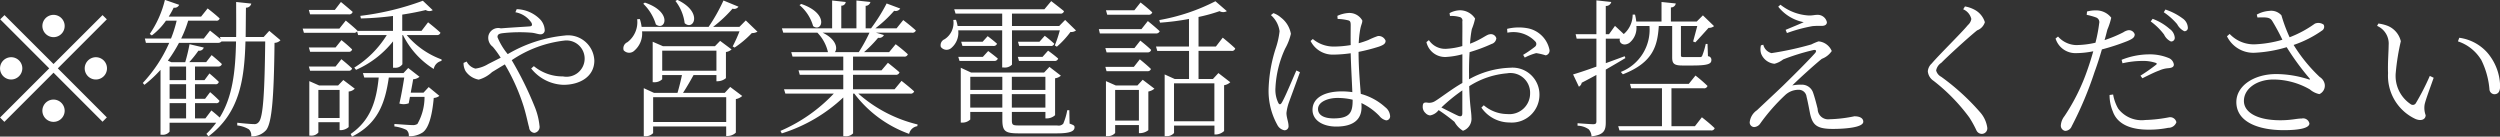 <svg xmlns="http://www.w3.org/2000/svg" width="201.875" height="11.03"><rect width="100%" height="100%" fill="#333333" stroke="none"/><path d="M4.322 3a.9.9 0 10-.9-.9.907.907 0 00.9.9zM.364 1.22l-.348.34 3.958 3.96-3.97 3.97.348.35 3.97-3.97L8.28 9.83l.347-.35L4.67 5.52l3.957-3.96-.347-.34-3.958 3.95zm1.439 4.3a.9.9 0 10-.9.9.908.908 0 00.9-.9zm5.037 0a.9.9 0 10.9-.9.908.908 0 00-.9.9zM4.322 8.04a.9.9 0 10.9.9.908.908 0 00-.9-.9zm12.264 1.52h-.839V8.33h1.7a.238.238 0 00.275-.19 9.773 9.773 0 00-.755-.7l-.408.54h-.815V6.8h1.637a.245.245 0 00.288-.19c-.288-.29-.756-.68-.756-.68l-.4.54h-.767v-1.1h1.871a.278.278 0 00.3-.2c-.323-.31-.827-.72-.827-.72l-.444.57h-1.365a8.753 8.753 0 00.743-.93.376.376 0 00.432-.25l-1.151-.27a14.439 14.439 0 01-.348 1.45H13.83l-.276-.12a11.693 11.693 0 00.9-1.44h3.155a.351.351 0 00.275-.11h1.176c-.048 2.41-.276 4.47-1.32 6.14-.311-.29-.671-.57-.671-.57zm-2.89-1.23h1.331v1.23h-1.331V8.33zm0-1.53h1.331v1.18h-1.331V6.8zm1.331-1.43v1.1h-1.331v-1.1h1.331zm6.716-2.88l-.455.5h-1.452c.012-.77.012-1.56.024-2.37a.424.424 0 00.432-.33L19.069.16c0 .98.012 1.93 0 2.83h-1.308l.06.18c-.371-.32-.863-.7-.863-.7l-.5.64h-1.827a9.339 9.339 0 00.564-1.44h2.243a.251.251 0 00.3-.18c-.383-.36-.971-.81-.971-.81l-.528.66h-2.614a7.345 7.345 0 00.4-.72.4.4 0 00.443-.23l-1.151-.4a8.249 8.249 0 01-1.223 2.75l.167.12a5.155 5.155 0 001.14-1.19h.863a9.874 9.874 0 01-.455 1.44h-2.111l.084.35h1.883A11.478 11.478 0 0111.53 6.7l.132.15a9.75 9.75 0 001.3-1.21v5.24h.119a.691.691 0 00.612-.25v-.72h3.766a7.132 7.132 0 01-.792.9l.168.2c2.471-1.86 2.9-4.48 2.986-7.66h1.595c-.048 3.99-.155 6.14-.527 6.51a.426.426 0 01-.4.16c-.24 0-.9-.06-1.331-.11v.22a2.34 2.34 0 01.935.31.668.668 0 01.192.57 1.539 1.539 0 001.211-.51c.468-.6.624-2.69.672-7.04a.688.688 0 00.48-.21zm6.412-1.33a.291.291 0 00.324-.2c-.372-.33-.948-.8-.948-.8l-.492.64h-2.1l.1.36h3.118zm-3.118 4.55h3.094a.261.261 0 00.3-.18c-.324-.32-.864-.75-.864-.75l-.468.59h-2.158zm2.062-1.88h-2.158l.1.35h3.094a.258.258 0 00.3-.19 10.778 10.778 0 00-.864-.75zm-1.391 5.7V7.26h1.715v2.27h-1.715zm2.015-3.07l-.42.44h-1.535l-.791-.35v4.4h.119a.707.707 0 00.612-.25v-.83h1.715v.64h.108a.993.993 0 00.624-.25V7.39a.767.767 0 00.492-.23zm6.476 1.02h-1.031c.072-.41.156-.81.192-1.08a.874.874 0 00.516-.2l-.912-.71-.384.41h-3.274l.108.36h1.167c-.191 1.91-.659 3.45-2.266 4.56l.108.21c2.087-1.04 2.674-2.69 2.974-4.77h1.247c-.1.62-.24 1.46-.395 2.1a1.171 1.171 0 00.755-.02l.1-.52h1.177a4.387 4.387 0 01-.575 2.19.68.68 0 01-.408.09c-.24 0-1.007-.06-1.451-.09v.2a3.012 3.012 0 01.971.28.579.579 0 01.192.51 1.931 1.931 0 001.128-.31c.467-.34.755-1.3.887-2.78a.8.8 0 00.456-.17l-.864-.71zm1.068-4.65a.265.265 0 00.3-.19c-.372-.35-1-.84-1-.84l-.527.69h-1.559V1.18c.708-.11 1.368-.24 1.9-.37a.533.533 0 00.564.01l-.8-.76a22.05 22.05 0 01-5.05 1.22l.048.21a24.848 24.848 0 002.591-.2v1.2h-2.879v-.02c-.347-.34-.935-.81-.935-.81l-.516.65h-2.962l.1.34h4.006a.287.287 0 00.287-.12l.084.3h2.315a8.13 8.13 0 01-2.626 2.63l.143.18a7.878 7.878 0 002.987-2.3v2.13h.132a.686.686 0 00.623-.28V2.83h.048a6.756 6.756 0 002.483 2.74.815.815 0 01.624-.65l.012-.12a6.688 6.688 0 01-2.819-1.97h2.435zM41.618.99a1.972 1.972 0 011.3.85c.084.19.036.27-.132.29-.348.03-1.343.08-2.339.16a.819.819 0 00-1 .57.9.9 0 00.347.92 7.3 7.3 0 01.636.88l-1.007.51a2.691 2.691 0 01-1.032.37 1.091 1.091 0 01-.707-.57l-.252.11a1.3 1.3 0 00.168.67 1.632 1.632 0 001.055.68 2.583 2.583 0 001.079-.61c.336-.2.684-.42 1.032-.62a16.184 16.184 0 011.515 3.38c.24.78.36 1.45.444 1.7a.468.468 0 00.42.45.487.487 0 00.419-.58 5.56 5.56 0 00-.407-1.58 27.5 27.5 0 00-1.835-3.71 9.5 9.5 0 014.221-1.58 1.466 1.466 0 11-.084 2.89 3.626 3.626 0 01-2.35-.83l-.216.19a3.465 3.465 0 002.6 1.32c1.344 0 2.5-.67 2.5-1.96a2.121 2.121 0 00-2.4-2.02A11.2 11.2 0 0041 4.37 5.232 5.232 0 0140.172 3c0-.24.144-.29.5-.33a12.2 12.2 0 012.243-.03c.324.03.527.13.731.13a.327.327 0 00.336-.39 1.334 1.334 0 00-.4-.85 2.763 2.763 0 00-1.859-.79zM54.542.08a3.615 3.615 0 01.744 1.79c.708.65 1.523-.88-.588-1.88zm-2.6.22a3.879 3.879 0 011.019 1.67c.744.58 1.4-.99-.887-1.76zm.8 9.55v-2h5.9v2h-5.9zm.732-5.76h4.378v1.62h-4.378V4.09zm5.049 3.41h-3.37c.276-.42.612-1 .852-1.44h1.847v.5h.12a1.076 1.076 0 00.647-.25V4.2a.836.836 0 00.456-.21l-.924-.69-.419.43h-4.2l-.828-.36v3.27h.108a.887.887 0 00.66-.24v-.34h1.595c-.084.42-.228 1-.36 1.44h-1.895l-.827-.38V11h.108a.829.829 0 00.647-.25v-.54h5.9v.77h.12a.97.97 0 00.66-.27V8a1.043 1.043 0 00.515-.25l-.971-.73zm1.7-5.85l-.515.52h-2.127A10.57 10.57 0 0059.152.7a.429.429 0 00.48-.16L58.42.04a14.228 14.228 0 01-1.2 2.13h-5.409a3.471 3.471 0 00-.144-.63l-.216.01a2.023 2.023 0 01-.791 1.86.535.535 0 00-.3.65.6.6 0 00.875.02 1.826 1.826 0 00.612-1.55h7.868a12.429 12.429 0 01-.552 1.22l.156.09a7.977 7.977 0 001.391-1.17.87.87 0 00.456-.11zM64.56.41a3.458 3.458 0 011.1 1.7c.72.54 1.332-1.01-.959-1.79zm5.649 2.23a12.173 12.173 0 01-.864 1.57h-1.931c.24-.28.132-1.03-.983-1.57h3.778zm3.286 4.92a.289.289 0 00.324-.18c-.4-.37-1.02-.85-1.02-.85l-.563.68h-3.355V6.04h3.43a.291.291 0 00.324-.2c-.372-.33-.936-.77-.936-.77l-.516.61h-2.3V4.57h4.113a.272.272 0 00.312-.19 11.9 11.9 0 00-.983-.81l-.528.64H69.77a10.018 10.018 0 001.139-1.16.416.416 0 00.468-.22l-.635-.19h2.89a.289.289 0 00.324-.18c-.4-.37-1.02-.84-1.02-.84l-.539.67h-1.716A9.983 9.983 0 0072.204.87a.436.436 0 00.491-.18l-1.1-.41a14.111 14.111 0 01-1.259 2.01h-.435V.47a.39.39 0 00.384-.31L69.157.04v2.25h-1.223V.46a.346.346 0 00.36-.3l-1.1-.12v2.25H63.14l.108.35h2.758a3.315 3.315 0 01.852 1.57h-2.963l.1.36h4.1v1.11h-3.614l.1.36h3.514v1.17H63.31l.108.35h3.909a12.988 12.988 0 01-4.305 3.01l.108.2a12.806 12.806 0 004.965-2.9V11h.132a.791.791 0 00.66-.23V7.56h.1a9.619 9.619 0 004.425 3.25.8.8 0 01.66-.62l.024-.14a11.162 11.162 0 01-4.786-2.49h4.2zm7.431-5.11v3h.12a.8.8 0 00.672-.23V2.45h3.863a9.944 9.944 0 01-.407 1.22l.168.1a7.379 7.379 0 001.1-1.19.615.615 0 00.444-.12l-.876-.85-.48.49h-3.813v-1h3.9a.263.263 0 00.3-.2c-.4-.33-1.031-.81-1.031-.81l-.552.66h-7.28l.108.35h3.766v1h-3.6a3.278 3.278 0 00-.132-.5l-.216.01a1.573 1.573 0 01-.707 1.56.516.516 0 00-.3.62.576.576 0 00.839.09 1.611 1.611 0 00.564-1.43h3.55zm1.355 2.47h2.855a.272.272 0 00.312-.19c-.324-.29-.816-.64-.816-.64l-.444.5h-2zm1.655-1.55h-1.735l.1.34h2.531a.261.261 0 00.3-.18 9.792 9.792 0 00-.768-.64zm-6.32 0l.1.34h2.482a.284.284 0 00.312-.18c-.312-.28-.755-.61-.755-.61l-.408.45H77.62zm1.751 1.22h-1.986l.1.33h2.782a.288.288 0 00.312-.19c-.324-.28-.779-.61-.779-.61zm-1.02 4.1V7.6h2.591v1.09h-2.587zm2.591-2.49v1.06h-2.587V6.2h2.591zm3.478 0v1.06h-2.71V6.2h2.71zm-2.71 2.49V7.6h2.71v1.09h-2.71zm4.641.21h-.166a5 5 0 01-.324 1.09.515.515 0 01-.491.14h-3.071c-.527 0-.587-.04-.587-.44v-.65h2.71v.52h.12a.993.993 0 00.66-.26V6.32a.834.834 0 00.467-.21l-.923-.71-.432.46h-5.889l-.839-.39V9.9h.108a.9.9 0 00.659-.25v-.61h2.591v.62c0 .96.24 1.11 1.355 1.11h3.035c1.1 0 1.439-.18 1.439-.49 0-.14-.048-.17-.4-.3zm6.376-7.71a.293.293 0 00.323-.19c-.359-.35-.947-.8-.947-.8l-.5.63h-2.291l.1.36h3.323zm-3.371 4.56h3.287a.276.276 0 00.3-.18c-.347-.34-.9-.78-.9-.78l-.48.61h-2.3zm2.255-1.87h-2.351l.1.35h3.3a.277.277 0 00.3-.2c-.323-.32-.875-.75-.875-.75zm-1.559 5.86V7.26h1.919v2.48h-1.919zm1.8-2.84h-1.751l-.792-.35v4.44h.12a.767.767 0 00.624-.25v-.64h1.919v.65h.113a1.113 1.113 0 00.648-.24V7.39a1.064 1.064 0 00.491-.23l-.947-.72zm.324-4.55H88.73l.084.35h4.509a.3.3 0 00.324-.18c-.372-.35-.959-.82-.959-.82zm5.889 4.38v3.06h-3.26V6.73h3.263zm.12-2.97h-1.4V1.37a13.446 13.446 0 001.7-.47.591.591 0 00.588 0l-.923-.8a15.945 15.945 0 01-4.534 1.52l.06.21a20.1 20.1 0 002.339-.3v2.23h-2.663l.1.35h2.567v2.27h-1.154l-.815-.37v4.98h.135a.744.744 0 00.623-.25v-.6h3.263v.72h.12a1.037 1.037 0 00.659-.28v-3.7a.949.949 0 00.5-.24l-.96-.74-.443.48h-1.162V4.11h2.663a.263.263 0 00.3-.2c-.372-.36-1.008-.87-1.008-.87zm4.444-2.54a2.089 2.089 0 01.7 1.3 6.5 6.5 0 01-.312 1.39 11.789 11.789 0 00-.576 3.35 5.646 5.646 0 00.7 2.81.814.814 0 00.576.45.323.323 0 00.335-.37c0-.29-.167-.66-.167-1.03a3.867 3.867 0 01.191-.83c.156-.43.672-1.83.9-2.46l-.288-.14c-.276.61-.935 2.22-1.187 2.61-.1.17-.2.15-.276 0a2.4 2.4 0 01-.228-1.21 8.459 8.459 0 01.78-3.16 4.485 4.485 0 00.467-1.2 2.122 2.122 0 00-.8-1.31 1.868 1.868 0 00-.612-.36zm6.6 6.89c0 .97-.228 1.45-1.536 1.45-.719 0-1.259-.23-1.259-.76 0-.58.816-.89 1.559-.89a5.224 5.224 0 011.236.14v.06zm-1.212-6.58a3.844 3.844 0 01.84.11c.168.04.216.12.216.39 0 .31-.012 1.02 0 1.61a8.422 8.422 0 01-1.38.12 2.627 2.627 0 01-1.679-.61l-.18.16a2 2 0 001.883 1.1 10.5 10.5 0 001.356-.11c.024 1.04.1 2.29.132 3.14a5.783 5.783 0 00-.864-.06c-1.3 0-2.351.47-2.351 1.49 0 .86.852 1.35 1.919 1.35 1.475 0 2.039-.65 2.039-1.56 0-.1 0-.21-.012-.34a4.966 4.966 0 011.451 1.04.967.967 0 00.552.36.325.325 0 00.312-.39.982.982 0 00-.384-.67 4.8 4.8 0 00-1.979-1.08c-.072-.92-.18-2.15-.18-3.39a15.127 15.127 0 001.631-.42c.4-.14.552-.25.552-.48a.6.6 0 00-.624-.38 6.1 6.1 0 00-.767.32 7.281 7.281 0 01-.78.26 8.975 8.975 0 01.1-.99c.084-.53.192-.6.192-.84a1.191 1.191 0 00-1.139-.61 2.518 2.518 0 00-.876.23zm10.07 7.6c0 .23-.084.32-.336.22-.372-.17-.912-.45-1.355-.67a13.725 13.725 0 011.691-1.38v1.83zm.539-3.25c0-.55.012-1.13.048-1.67a12.818 12.818 0 001.775-.66.529.529 0 00.384-.46.452.452 0 00-.539-.32c-.252.02-.648.41-1.584.76a8.719 8.719 0 01.144-1.18 4.9 4.9 0 00.264-.85 1.457 1.457 0 00-1.223-.67 1.857 1.857 0 00-.84.23l.036.23a2.371 2.371 0 01.756.08.289.289 0 01.24.37c.012.29 0 1.09 0 1.98a5.893 5.893 0 01-1.272.22 1.574 1.574 0 01-1.427-.7l-.2.16a1.541 1.541 0 001.583 1.2 6.3 6.3 0 001.32-.22V6.7c-.8.45-1.739 1.18-2.183 1.45a.882.882 0 01-.684.13c-.264-.02-.335.07-.335.35a.659.659 0 00.215.49.576.576 0 00.384.2 1.1 1.1 0 00.684-.43 14.332 14.332 0 011.283.95 1.93 1.93 0 00.684.72 1.025 1.025 0 00.683-1.09c0-.43-.132-.88-.18-2.51a6.7 6.7 0 013.059-1.04 1.587 1.587 0 011.859 1.59 1.675 1.675 0 01-1.847 1.7 2.958 2.958 0 01-1.895-.71l-.192.19a2.766 2.766 0 002.255 1.2 2.239 2.239 0 002.434-2.22 2.173 2.173 0 00-2.362-2.2 7.245 7.245 0 00-3.323.93v-.52zm3.1-3.24a2.437 2.437 0 012.243.7.283.283 0 01-.012.43 9.225 9.225 0 01-.96.66l.132.22a4.339 4.339 0 01.923-.36 4.667 4.667 0 01.768.18.387.387 0 00.3-.47 2.226 2.226 0 00-1.823-1.73 3.946 3.946 0 00-1.595.06zm9.47 1.9l-1.524.56V3.12h1.14c-.108.36.3.64.755.35a1.555 1.555 0 00.576-1.37h1.056a3.667 3.667 0 01-2.315 3.71l.168.19c2.47-.96 2.794-2.33 2.9-3.9h1.08v2.52c0 .49.119.67.827.67h.78c1.283 0 1.559-.13 1.559-.44a.284.284 0 00-.276-.31l-.036-.99h-.144a6.163 6.163 0 01-.288.96.166.166 0 01-.168.1h-1.247c-.276 0-.3-.02-.3-.16V2.1h1.319c-.108.41-.251.95-.335 1.25l.179.07c.288-.3.792-.86 1.068-1.17a.651.651 0 00.444-.14l-.9-.87-.5.5h-2.086V.6a.382.382 0 00.395-.32l-1.151-.12v1.58h-2.039a4.9 4.9 0 00-.1-.56h-.192a2.06 2.06 0 01-.719 1.57c-.324-.31-.708-.66-.708-.66l-.48.67h-.264V.48a.423.423 0 00.444-.32l-1.2-.13v2.73h-1.679l.084.36h1.595v2.26c-.828.3-1.5.52-1.883.63l.468.99a.448.448 0 00.228-.32c.419-.21.815-.43 1.187-.63v3.74c0 .18-.06.24-.264.24s-1.259-.08-1.259-.08v.2a1.643 1.643 0 01.9.29.905.905 0 01.228.57c1.032-.12 1.151-.5 1.151-1.15V5.62q.936-.54 1.584-.93zm5.672 5.65h-1.894V7.13h2.6a.28.28 0 00.312-.19 11.246 11.246 0 00-.972-.84l-.539.67h-4.75l.1.36h2.483v3.06h-3.533l.1.34h7.376a.265.265 0 00.312-.18c-.384-.38-1.032-.88-1.032-.88zm5.333-6.53a1.263 1.263 0 00.012.67 1.291 1.291 0 001.079.82 1.905 1.905 0 00.7-.35 17.732 17.732 0 012.41-.75c.228-.06.336.04.168.24-.515.58-1.667 1.73-2.578 2.62-.624.6-1.607 1.51-2.111 1.99a1.344 1.344 0 00-.588.97.371.371 0 00.36.39.634.634 0 00.5-.3 15.3 15.3 0 011.991-2.27 1.579 1.579 0 011.091-.44.631.631 0 01.648.56c.108.43.2.94.275 1.32.2.97.552 1.28 1.847 1.28.9 0 2.459-.1 2.459-.58 0-.27-.252-.44-.72-.44a11.155 11.155 0 01-2.026.24.84.84 0 01-.936-.83c-.108-.44-.24-.94-.372-1.32a.948.948 0 00-.959-.64 3.068 3.068 0 00-.72.06c.648-.64 1.895-1.76 2.387-2.15a1.674 1.674 0 00.8-.63 1.283 1.283 0 00-1.067-.78 4.967 4.967 0 00-.588.25 25.723 25.723 0 01-3.214.7.92.92 0 01-.659-.68zm3.454-1.87c-.372.17-.984.42-1.463.62l.107.26a12.211 12.211 0 012.063-.56 6.615 6.615 0 01.744-.02c.312 0 .42-.14.42-.3a.76.76 0 00-.8-.59c-.2 0-.348.06-.683.05a4.049 4.049 0 01-2.267-.87l-.18.16a3.461 3.461 0 002.054 1.25zm13.535-.27a.815.815 0 01-.275.5c-.552.67-2.327 2.4-2.927 3.11a.94.94 0 00-.312.63 1.032 1.032 0 00.468.77 14.962 14.962 0 012.878 2.95 8.606 8.606 0 01.576 1.04.486.486 0 00.42.29.447.447 0 00.456-.52 2.384 2.384 0 00-.588-1.24 18.445 18.445 0 00-3.13-2.85.8.8 0 01-.408-.51.945.945 0 01.42-.62c.5-.51 2.087-1.97 2.89-2.62a1.021 1.021 0 00.624-.66 1.7 1.7 0 00-.864-1.02 2.533 2.533 0 00-.743-.25l-.144.23a1.12 1.12 0 01.654.77zm14.483.21a5.132 5.132 0 011.08 1.06 1.14 1.14 0 00.552.56.29.29 0 00.311-.31.958.958 0 00-.419-.71 4.334 4.334 0 00-1.368-.81zm-2.278 3.38a7.339 7.339 0 011.607-.19 3.2 3.2 0 011.055.15c.108.03.144.09.048.16a14.267 14.267 0 01-1.259.88l.156.21c.408-.2.971-.49 1.343-.62a2.183 2.183 0 01.708-.19c.288-.02.491-.08.491-.3a.667.667 0 00-.431-.53 4.014 4.014 0 00-1.619-.29 6.067 6.067 0 00-2.171.44zM168.5 1.2a4.923 4.923 0 01.756.21.4.4 0 01.252.48 12.04 12.04 0 01-.3 1.56 7.334 7.334 0 01-1.559.19 2.028 2.028 0 01-1.463-.69l-.2.16a1.676 1.676 0 001.667 1.18 7.083 7.083 0 001.379-.15c-.144.51-.3 1.01-.456 1.45a16.224 16.224 0 01-1.871 3.79 1.337 1.337 0 00-.288.7.429.429 0 00.348.49.583.583 0 00.528-.38 28.934 28.934 0 001.847-4.39c.216-.58.42-1.23.588-1.81a17.288 17.288 0 002.074-.68c.444-.19.576-.31.576-.54a.488.488 0 00-.516-.33 1.053 1.053 0 00-.407.17 10.639 10.639 0 01-1.512.63c.1-.33.168-.63.228-.85a5.453 5.453 0 00.312-.96 1.529 1.529 0 00-1.2-.59 2.631 2.631 0 00-.756.09zm1.847 6.47a3.423 3.423 0 00.264 1.33c.372 1.05 1.475 1.47 2.867 1.47a7.77 7.77 0 001.607-.15.678.678 0 00.659-.45.514.514 0 00-.587-.4 11.7 11.7 0 01-1.931.22 2.374 2.374 0 01-2.183-.92 3.427 3.427 0 01-.408-1.14zm4.378-6.68a5.235 5.235 0 011.079.96 1.3 1.3 0 00.576.57.266.266 0 00.288-.3.958.958 0 00-.432-.74 4.875 4.875 0 00-1.379-.71zm7.563.42c.683-.01.983-.04 1.187.27a16.8 16.8 0 01.828 1.53 9.4 9.4 0 01-2.231.37 2.674 2.674 0 01-2.027-.84l-.216.19a2.366 2.366 0 002.243 1.33 10.754 10.754 0 002.578-.45 20.876 20.876 0 001.835 2.51c.084.1.06.11-.059.09a8.664 8.664 0 00-2.615-.43c-1.835 0-3.226.97-3.226 2.26 0 1.63 1.823 2.27 3.826 2.27 1.5 0 2.074-.23 2.074-.54a.518.518 0 00-.623-.4c-.42 0-.816.14-1.727.14-1.871 0-2.939-.64-2.939-1.56 0-.99 1.044-1.73 2.387-1.73a5.97 5.97 0 012.938.8 1.716 1.716 0 00.768.38.747.747 0 00.432-.8.866.866 0 00-.4-.58 12.705 12.705 0 01-2.111-2.59 8.95 8.95 0 002.291-1.16.358.358 0 00.132-.48.723.723 0 00-.708-.08 9.054 9.054 0 01-2.039 1.1 12.6 12.6 0 01-.659-1.77 1.1 1.1 0 00-.984-.36 2.379 2.379 0 00-1.007.3zm10.549 4.46a3.842 3.842 0 002.219 3.74c.492.2.815.01.815-.31a1.71 1.71 0 01-.084-.85c.072-.37.456-1.38.732-2.17l-.312-.15a19.671 19.671 0 01-1.127 2.2.284.284 0 01-.42.08 2.741 2.741 0 01-1.2-2.57 18.178 18.178 0 01.407-2.51 1.785 1.785 0 00-1.055-1.24 3.215 3.215 0 00-.756-.19l-.107.19a1.557 1.557 0 01.935 1.55c-.003.54-.076 1.37-.052 2.23zm7.5-1.08a6.52 6.52 0 01.684 2.4.423.423 0 00.383.42c.324 0 .48-.21.48-.67a4.269 4.269 0 00-1.043-2.7 3.682 3.682 0 00-2.255-1.19l-.108.29a3.463 3.463 0 011.85 1.45z" fill="#fff" fill-rule="evenodd"/></svg>